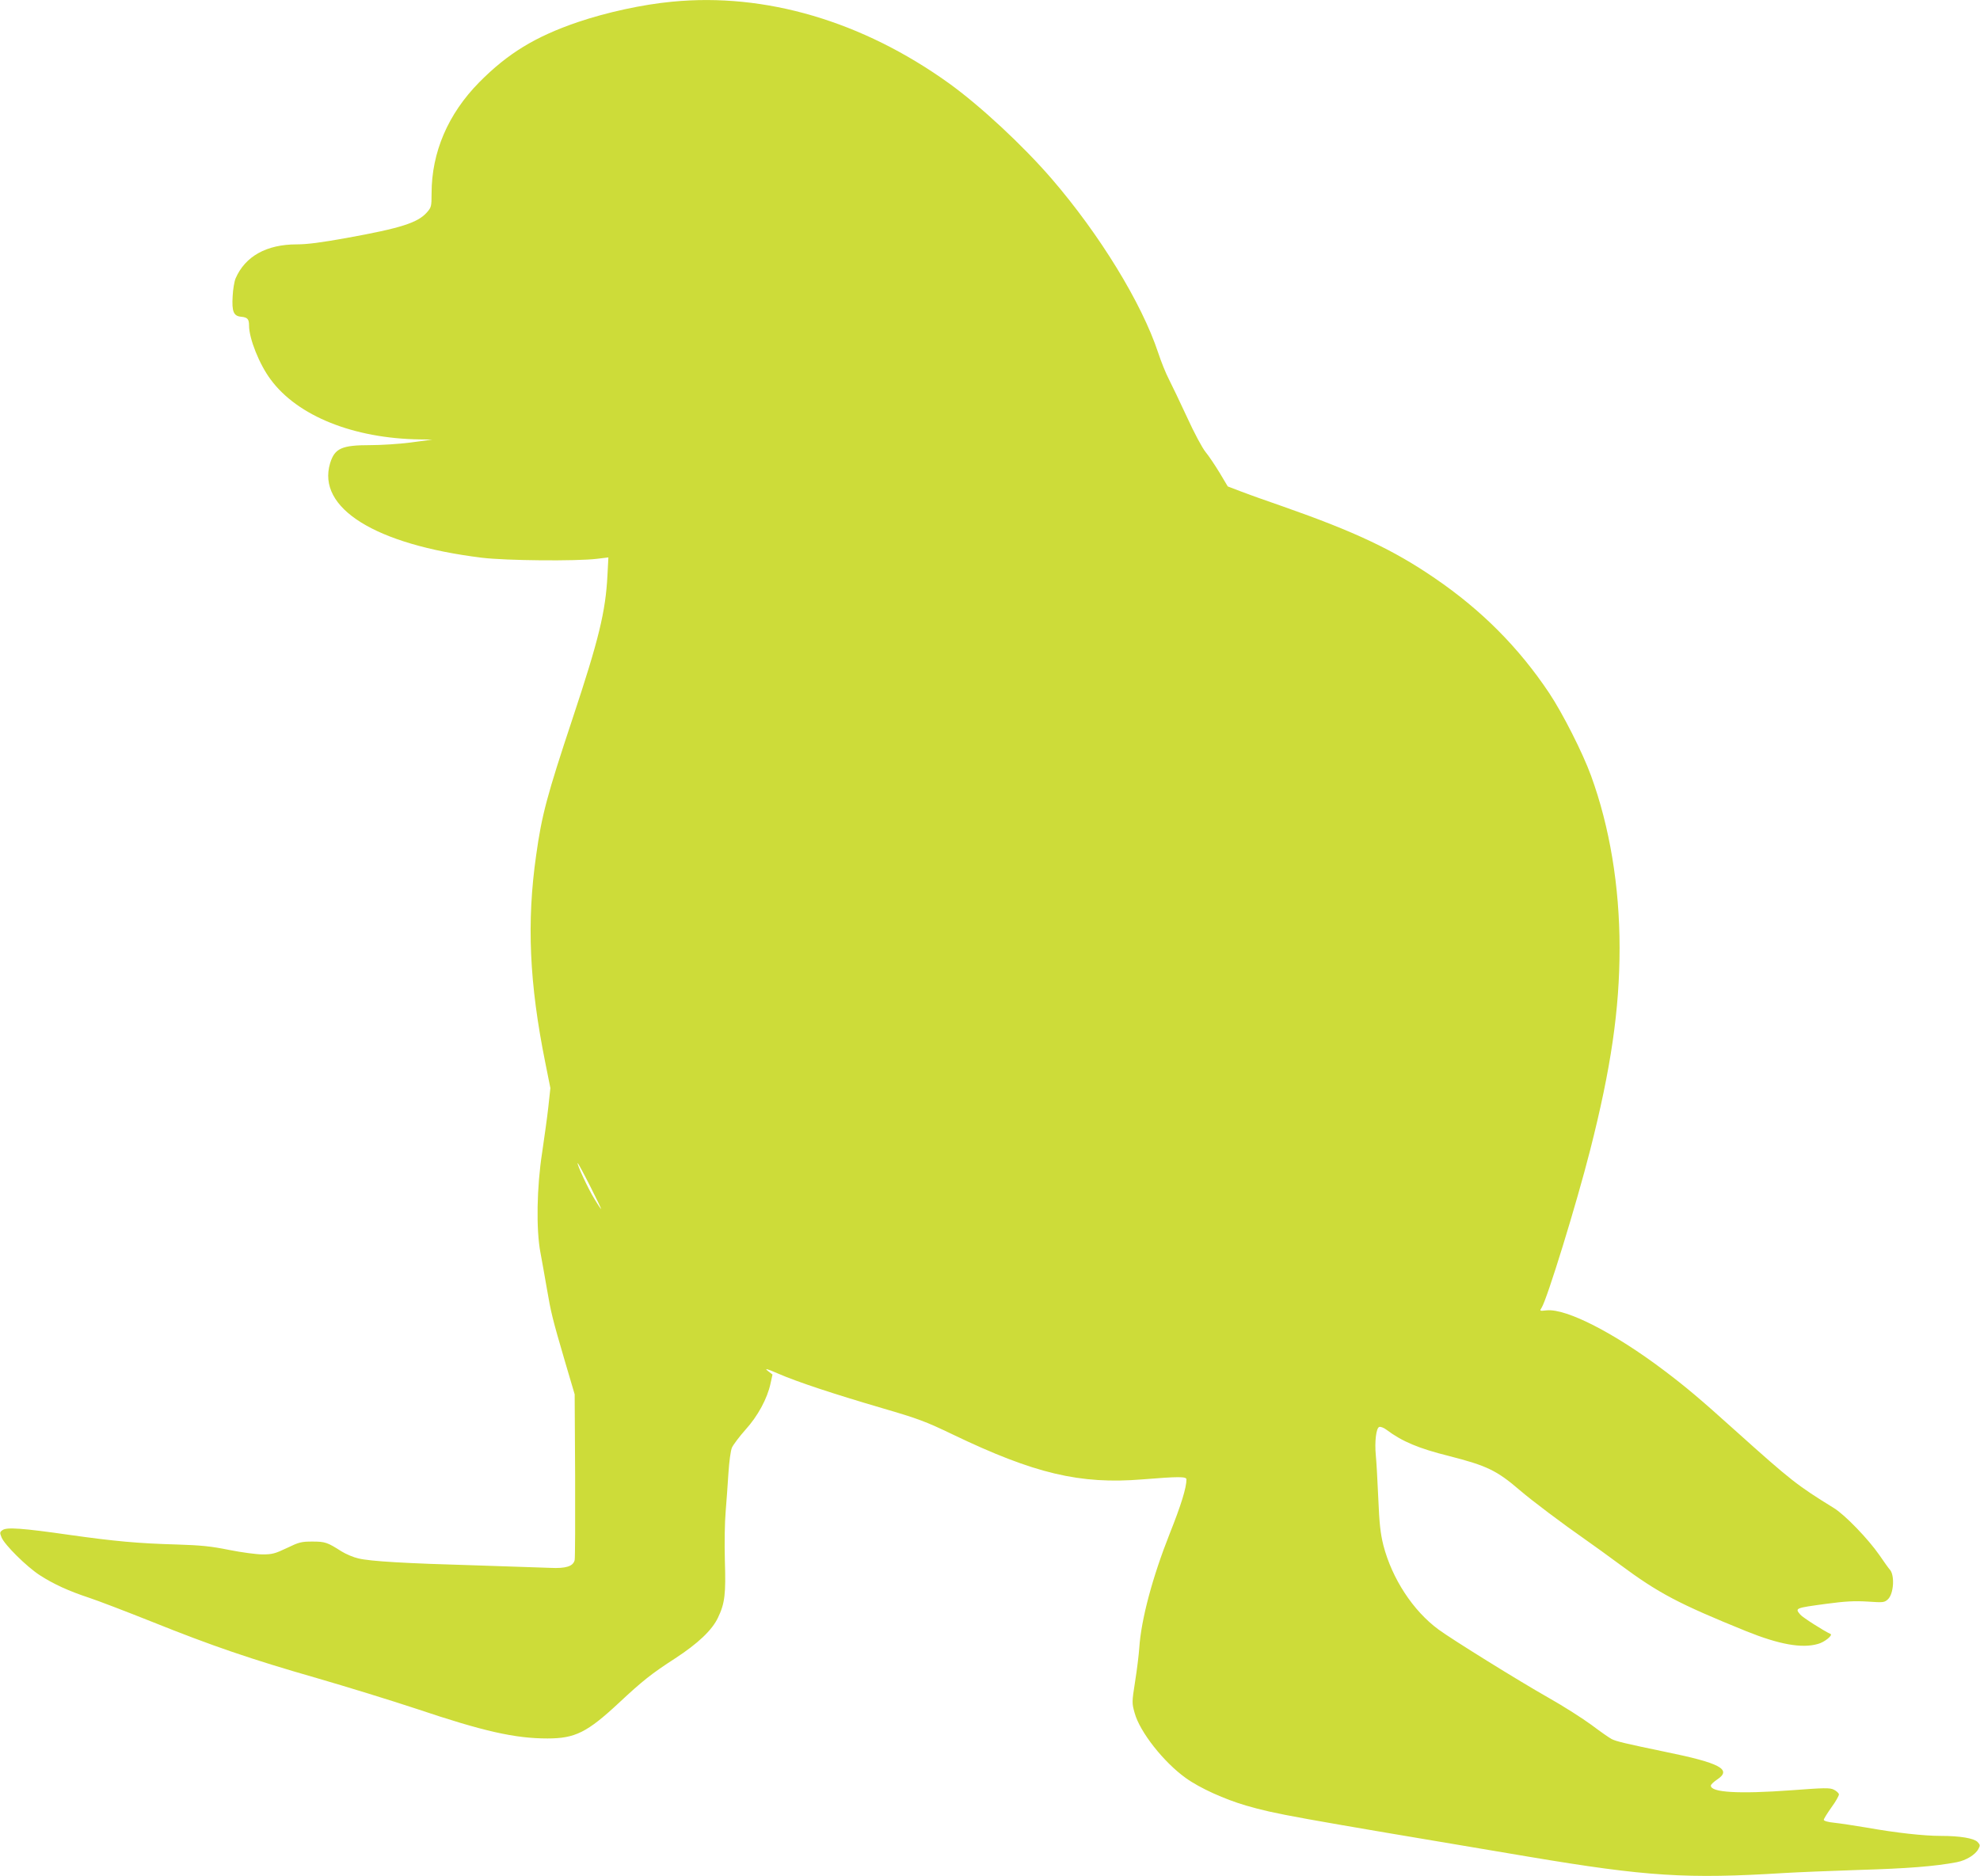 <?xml version="1.0" standalone="no"?>
<!DOCTYPE svg PUBLIC "-//W3C//DTD SVG 20010904//EN"
 "http://www.w3.org/TR/2001/REC-SVG-20010904/DTD/svg10.dtd">
<svg version="1.0" xmlns="http://www.w3.org/2000/svg"
 width="1280pt" height="1213pt" viewBox="0 0 1280 1213"
 preserveAspectRatio="xMidYMid meet">
<g transform="translate(0,1213) scale(0.1,-0.1)"
fill="#cddc39" stroke="none">
<path d="M4345 12119 c-192 -18 -424 -69 -610 -132 -275 -94 -452 -202 -637
-389 -202 -205 -308 -453 -308 -719 0 -84 -2 -90 -30 -122 -59 -67 -167 -102
-522 -166 -161 -29 -252 -41 -320 -41 -195 0 -333 -77 -395 -220 -8 -19 -17
-71 -19 -115 -6 -100 6 -129 56 -133 40 -4 50 -15 50 -57 0 -84 67 -252 140
-349 174 -236 536 -381 964 -387 l81 -1 -140 -19 c-77 -10 -194 -17 -260 -17
-186 0 -231 -20 -261 -117 -87 -290 292 -526 981 -611 155 -19 610 -23 744 -7
l74 9 -6 -115 c-12 -236 -56 -416 -226 -928 -164 -494 -199 -623 -235 -883
-62 -433 -44 -829 59 -1340 l33 -165 -13 -120 c-7 -66 -26 -199 -40 -295 -35
-224 -40 -500 -11 -650 10 -52 28 -156 41 -230 27 -158 36 -195 118 -475 l62
-210 3 -525 c1 -289 0 -535 -3 -547 -10 -40 -56 -55 -158 -50 -51 2 -265 9
-477 16 -457 13 -684 26 -763 45 -32 7 -81 28 -110 46 -91 58 -105 63 -188 63
-72 0 -86 -4 -165 -42 -76 -36 -94 -41 -157 -41 -39 0 -136 13 -216 29 -118
24 -182 30 -336 35 -254 7 -403 21 -695 62 -306 44 -408 51 -434 31 -18 -13
-18 -17 -6 -47 20 -49 164 -191 248 -245 90 -58 187 -102 317 -145 55 -18 238
-88 406 -155 389 -156 636 -241 1068 -365 190 -55 479 -144 642 -198 434 -146
638 -192 848 -192 179 0 257 39 463 231 152 142 210 188 363 287 147 96 238
182 276 262 45 93 52 154 45 370 -3 112 -1 246 5 315 5 66 14 179 18 250 5 76
14 145 23 166 9 19 48 71 87 115 80 88 141 201 162 298 l13 59 -30 23 c-23 19
-10 16 64 -16 126 -55 363 -133 677 -225 233 -68 280 -86 455 -170 527 -253
822 -323 1225 -290 234 19 285 19 285 0 0 -54 -35 -167 -108 -350 -111 -280
-185 -555 -197 -740 -3 -44 -15 -142 -27 -217 -21 -134 -21 -139 -3 -203 33
-122 188 -319 331 -421 90 -65 252 -138 390 -178 195 -56 264 -68 1829 -331
762 -128 1022 -144 1649 -105 83 5 302 14 486 20 307 9 489 23 630 50 61 12
120 48 140 86 12 22 11 27 -6 45 -25 24 -112 39 -239 39 -108 0 -289 20 -480
54 -77 13 -170 27 -207 31 -41 4 -68 12 -68 19 0 6 23 43 50 81 28 38 49 76
48 84 -2 9 -17 22 -33 30 -26 13 -61 12 -275 -4 -342 -25 -520 -14 -520 30 0
7 18 24 40 39 99 65 22 107 -337 180 -250 52 -315 67 -344 82 -14 7 -73 48
-130 91 -57 42 -182 122 -278 176 -191 108 -624 377 -711 441 -165 121 -301
329 -357 545 -19 77 -26 137 -33 306 -5 115 -12 240 -16 277 -8 86 2 174 22
182 9 3 30 -5 47 -18 101 -76 208 -121 405 -170 242 -62 307 -92 457 -221 83
-71 276 -216 425 -320 47 -33 146 -104 220 -159 252 -187 381 -255 820 -433
211 -85 358 -112 462 -82 43 11 100 58 81 65 -37 16 -181 107 -195 125 -35 42
-35 42 172 70 120 16 179 19 263 14 103 -7 109 -6 132 15 38 36 45 158 11 193
-6 6 -36 48 -66 92 -72 104 -223 261 -295 305 -238 147 -275 176 -634 498
-233 210 -325 287 -467 394 -317 239 -627 398 -754 386 -48 -5 -48 -5 -34 17
35 54 224 666 314 1020 134 526 190 908 190 1306 0 399 -64 784 -185 1115 -54
148 -184 404 -270 533 -197 295 -438 537 -740 743 -267 183 -518 301 -980 463
-104 36 -228 80 -274 98 l-84 32 -53 89 c-30 49 -70 109 -90 133 -21 25 -75
126 -120 225 -46 99 -99 210 -118 247 -19 36 -50 113 -69 171 -106 320 -377
763 -689 1125 -187 216 -460 470 -664 617 -559 401 -1186 586 -1789 527z
m-531 -7656 c41 -81 74 -149 72 -150 -1 -1 -21 28 -43 65 -39 62 -118 232
-108 232 2 0 38 -66 79 -147z"/>
</g>
</svg>
